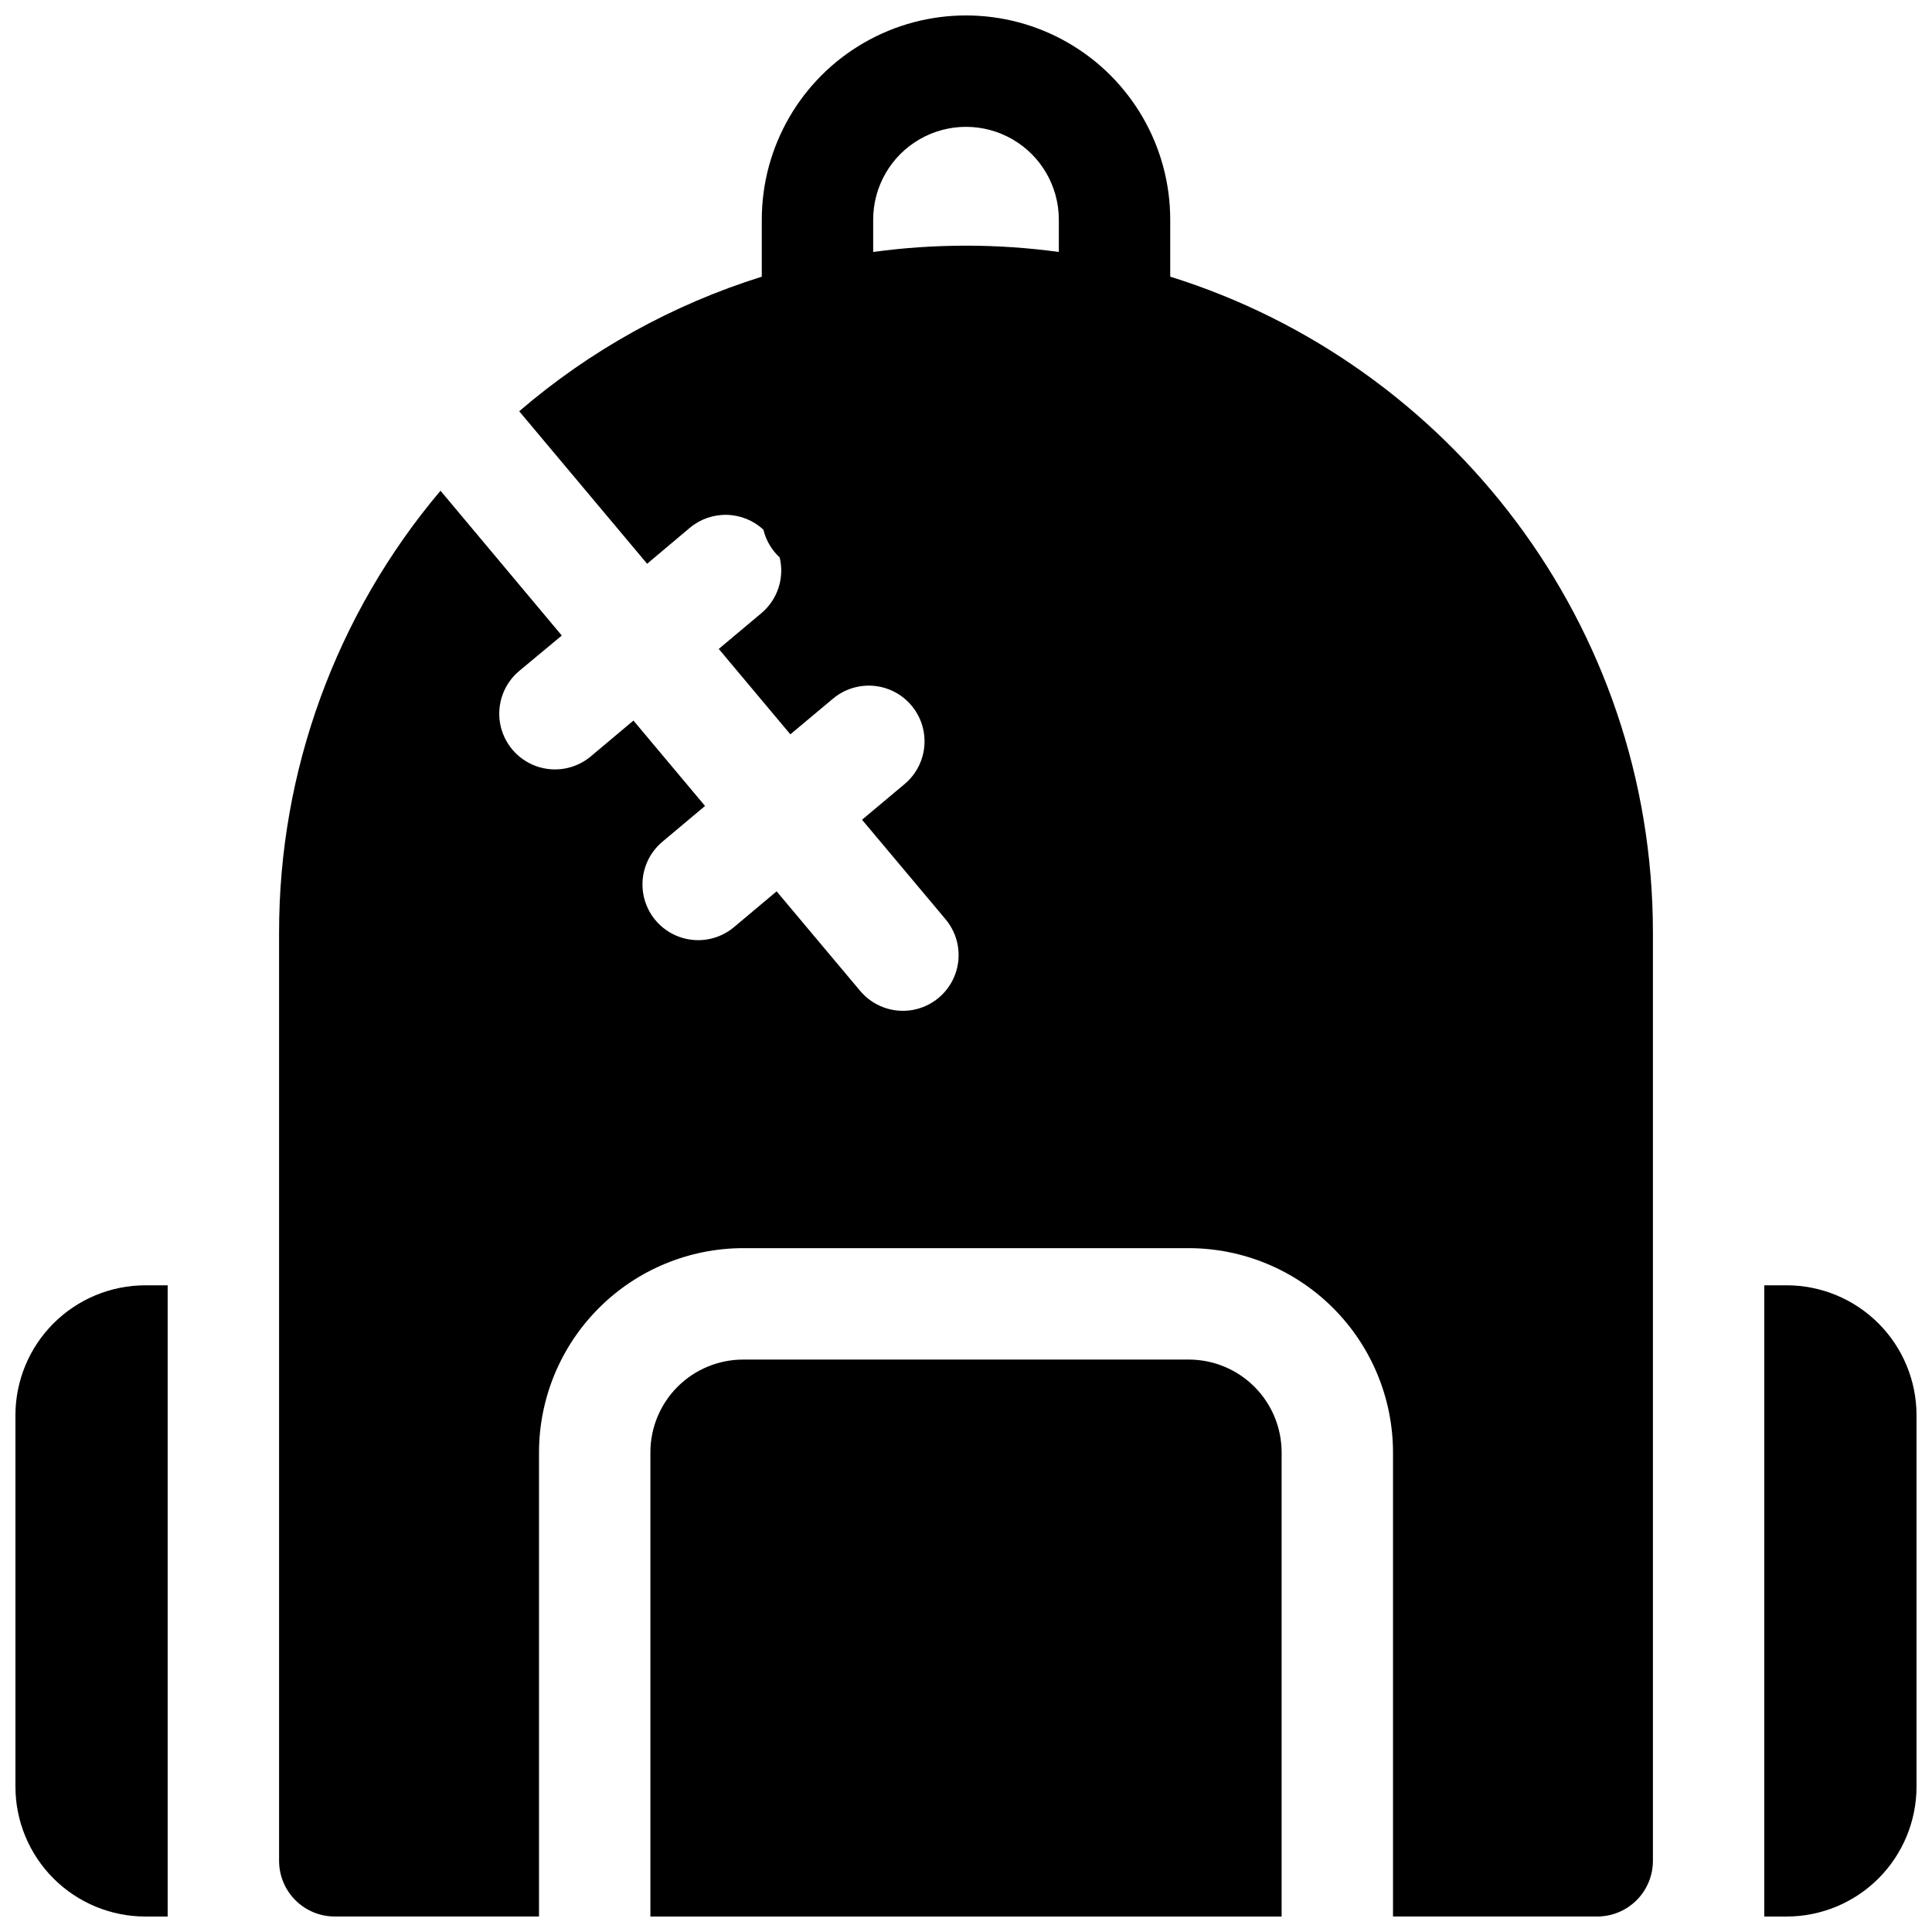 <?xml version="1.0" encoding="UTF-8"?>
<!-- Uploaded to: SVG Repo, www.svgrepo.com, Generator: SVG Repo Mixer Tools -->
<svg width="800px" height="800px" version="1.1" viewBox="144 144 512 512" xmlns="http://www.w3.org/2000/svg">
 <defs>
  <clipPath id="d">
   <path d="m316 504h168v147.9h-168z"/>
  </clipPath>
  <clipPath id="c">
   <path d="m217 148.09h366v503.81h-366z"/>
  </clipPath>
  <clipPath id="b">
   <path d="m611 484h40.902v167.9h-40.902z"/>
  </clipPath>
  <clipPath id="a">
   <path d="m148.09 484h40.906v167.9h-40.906z"/>
  </clipPath>
 </defs>
 <g>
  <g clip-path="url(#d)">
   <path d="m459.04 504.3h-118.08c-6.523 0-12.781 2.59-17.395 7.203-4.613 4.613-7.203 10.871-7.203 17.395v123h167.28v-123c0-6.523-2.594-12.781-7.207-17.395-4.613-4.613-10.871-7.203-17.395-7.203z"/>
  </g>
  <g clip-path="url(#c)">
   <path d="m454.12 217.32v-15.105c0-19.336-10.312-37.203-27.059-46.871s-37.375-9.668-54.121 0c-16.742 9.668-27.059 27.535-27.059 46.871v15.113c-23.633 7.387-45.508 19.52-64.285 35.66l33.898 40.414 11.305-9.516c2.754-2.309 6.254-3.531 9.844-3.445 3.59 0.086 7.023 1.48 9.66 3.918 0.684 2.828 2.184 5.391 4.32 7.371 0.645 2.664 0.535 5.461-0.32 8.066-0.855 2.609-2.422 4.926-4.519 6.691l-11.305 9.484 18.973 22.633 11.301-9.457c4.043-3.391 9.59-4.363 14.547-2.559 4.957 1.805 8.574 6.117 9.492 11.316 0.914 5.195-1.012 10.484-5.055 13.875l-11.289 9.457 22.141 26.383c3.391 4.043 4.367 9.586 2.562 14.543-1.805 4.957-6.121 8.578-11.316 9.492-5.195 0.914-10.488-1.012-13.879-5.055l-22.141-26.383-11.305 9.484v0.004c-4.043 3.387-9.586 4.363-14.543 2.555-4.957-1.805-8.57-6.121-9.484-11.316-0.914-5.195 1.012-10.484 5.055-13.871l11.305-9.484-18.973-22.633-11.305 9.496h0.004c-4.043 3.391-9.59 4.367-14.547 2.559-4.957-1.805-8.574-6.117-9.492-11.316-0.914-5.195 1.012-10.484 5.055-13.875l11.297-9.398-32.145-38.375c-27.66 32.742-42.816 74.234-42.777 117.09v246c0 3.914 1.555 7.668 4.324 10.438 2.769 2.766 6.523 4.32 10.438 4.32h54.121v-123c0.016-14.348 5.723-28.105 15.867-38.25 10.145-10.148 23.902-15.855 38.25-15.871h118.08c14.348 0.016 28.105 5.723 38.25 15.871 10.148 10.145 15.855 23.902 15.871 38.25v123h54.121-0.004c3.918 0 7.672-1.555 10.438-4.32 2.769-2.769 4.324-6.523 4.324-10.438v-246c0-81.543-53.883-150.73-127.92-173.82zm-78.719-15.105c0-8.789 4.688-16.91 12.301-21.305 7.609-4.394 16.988-4.394 24.598 0 7.613 4.394 12.301 12.516 12.301 21.305v8.562-0.004c-16.324-2.223-32.875-2.223-49.199 0z"/>
  </g>
  <g clip-path="url(#b)">
   <path d="m617.46 484.62h-5.902l-0.004 167.28h5.906c9.133 0 17.891-3.629 24.352-10.086 6.457-6.461 10.086-15.219 10.086-24.352v-98.402c0-9.133-3.629-17.895-10.086-24.352-6.461-6.461-15.219-10.09-24.352-10.09z"/>
  </g>
  <g clip-path="url(#a)">
   <path d="m148.09 519.06v98.402c0 9.133 3.629 17.891 10.086 24.352 6.461 6.457 15.219 10.086 24.355 10.086h5.902v-167.28h-5.902c-9.137 0-17.895 3.629-24.355 10.09-6.457 6.457-10.086 15.219-10.086 24.352z"/>
  </g>
 </g>
</svg>